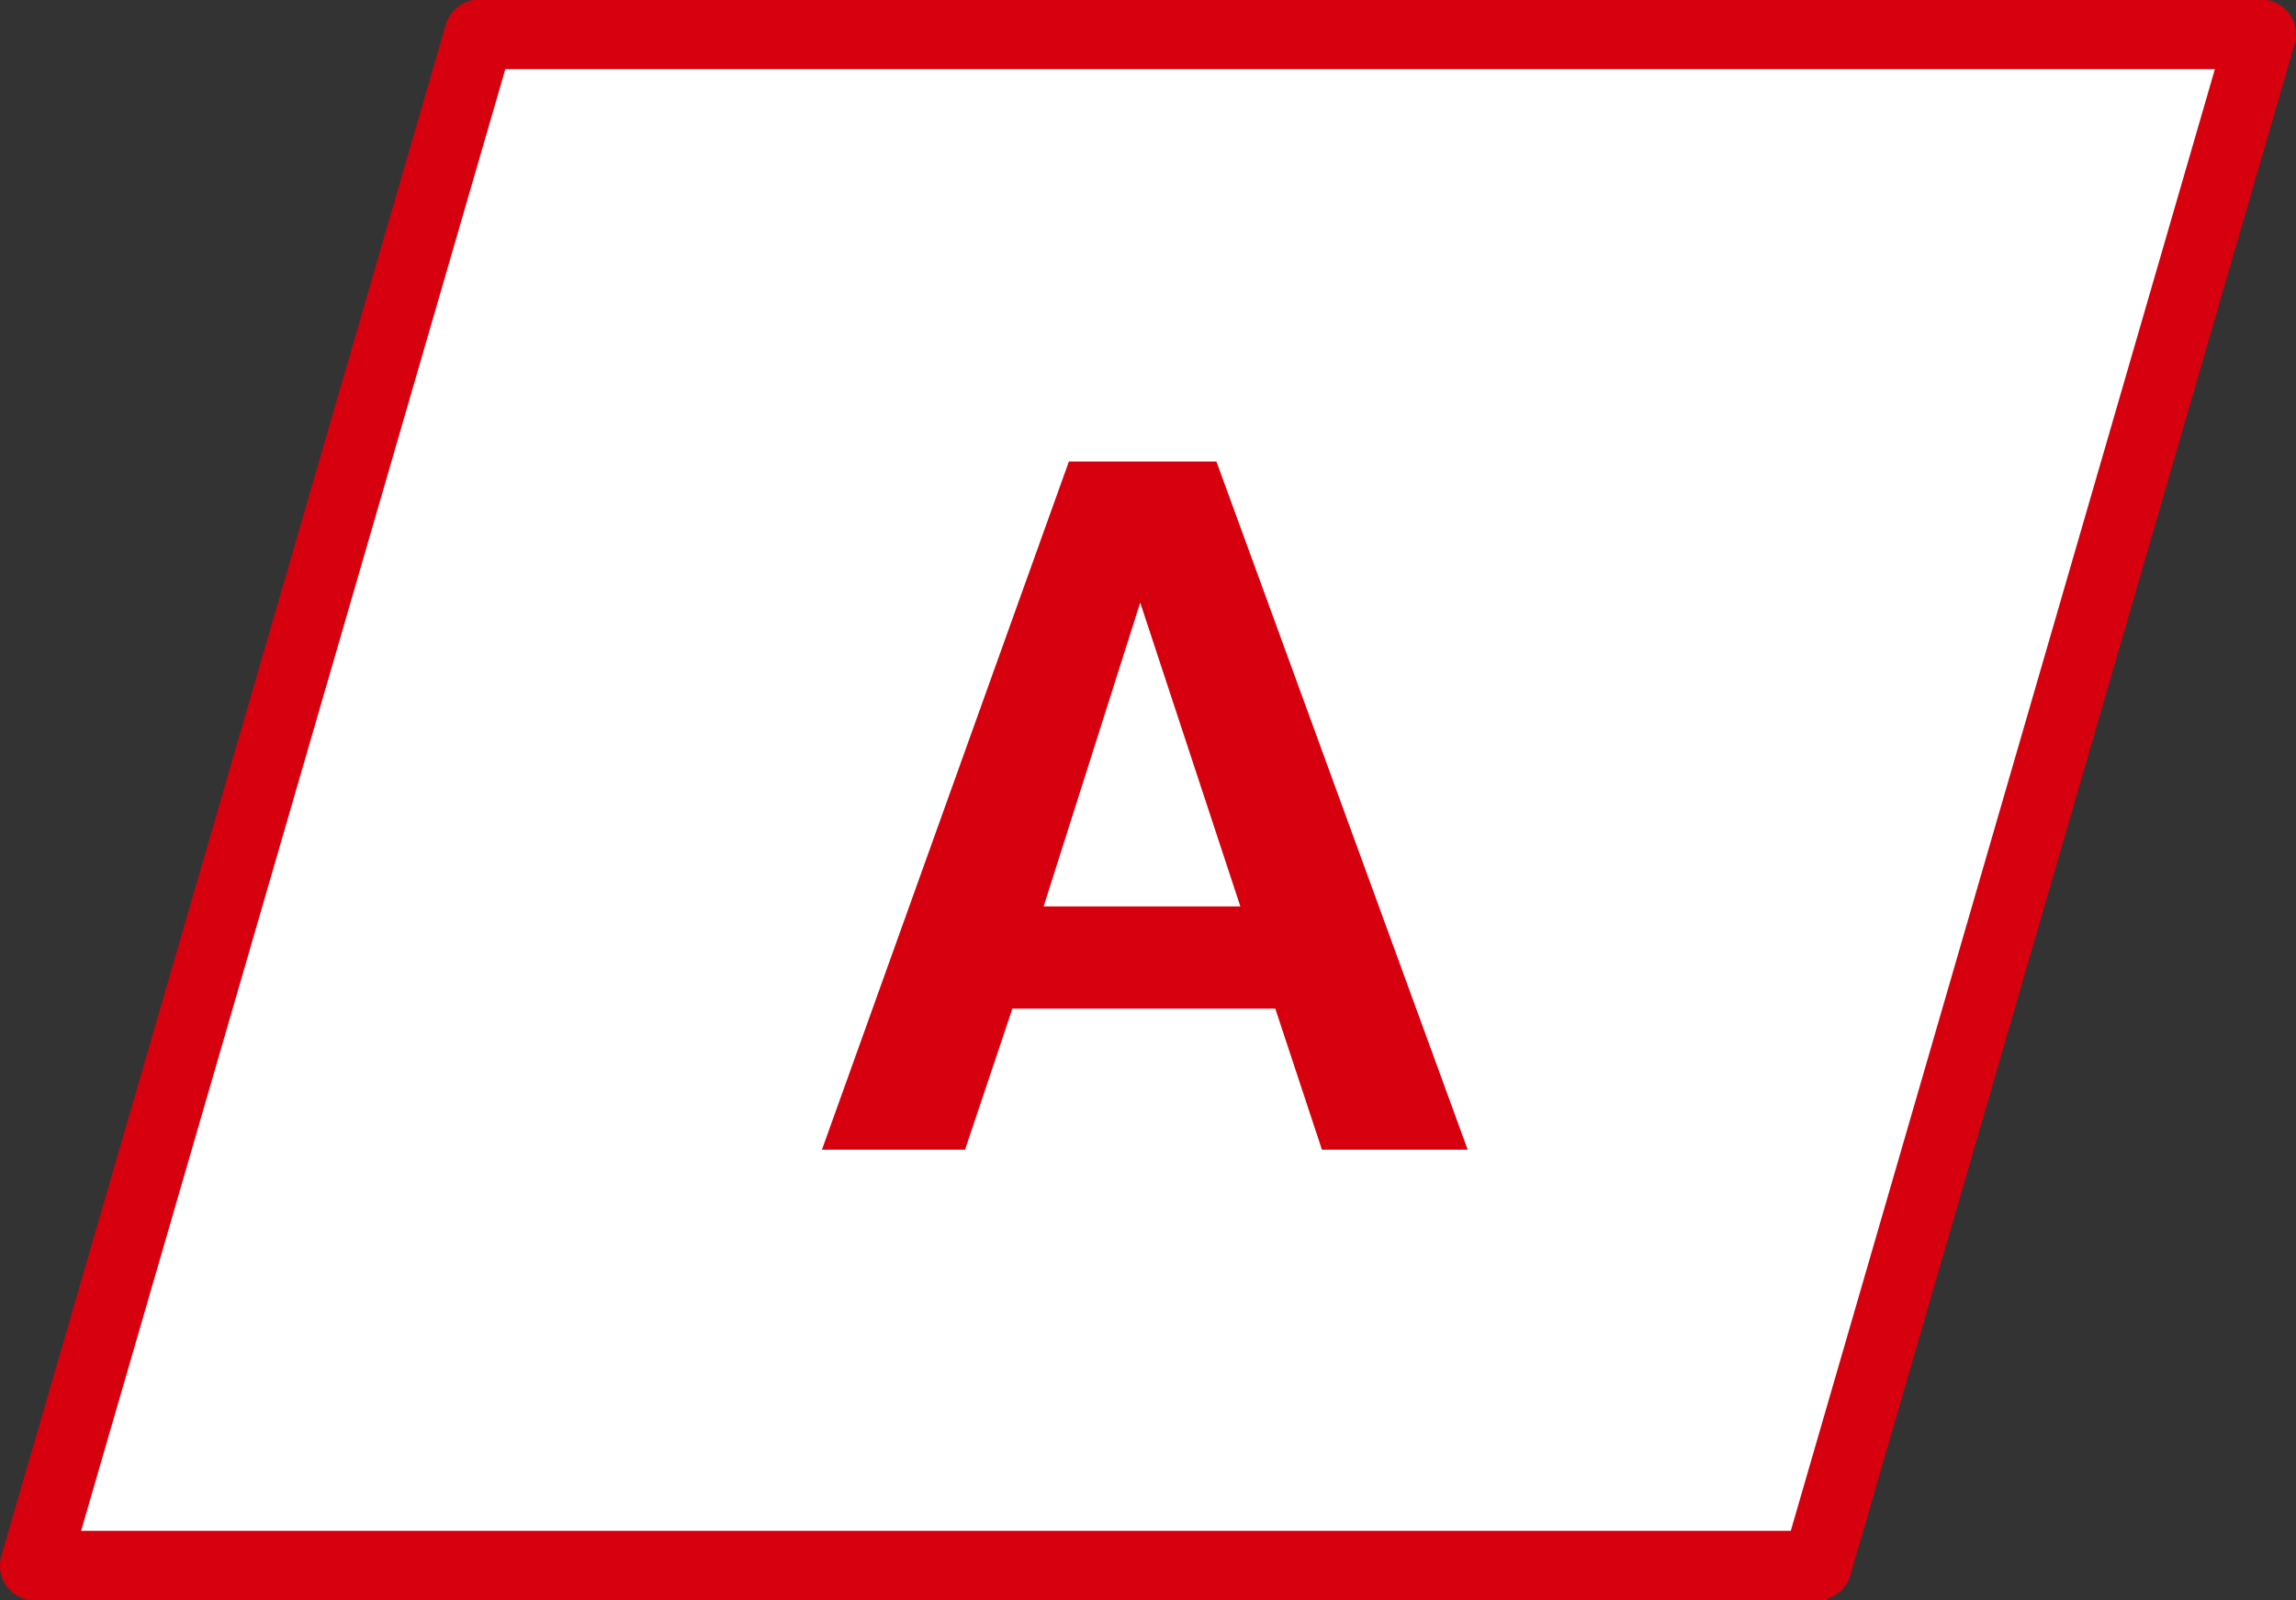 <svg id="a.svg" xmlns="http://www.w3.org/2000/svg" width="66" height="46" viewBox="0 0 66 46">
  <rect x="0" y="0" width="66" height="46" fill="#333333" stroke="none"/>
  <defs>
    <style>
      .cls-1 {
        fill: #fff;
        stroke: #d7000f;
        stroke-linejoin: round;
        stroke-width: 2px;
      }

      .cls-1, .cls-2 {
        fill-rule: evenodd;
      }

      .cls-2 {
        fill: #d7000f;
      }
    </style>
  </defs>
  <path id="長方形_533_のコピー" data-name="長方形 533 のコピー" class="cls-1" d="M808.775,407.987H860L847.228,452H796Z" transform="translate(-795 -407)"/>
  <path id="A" class="cls-2" d="M818.627,440.046h4.113l1.362-4.055h7.557L833,440.046h4.19l-7.223-19.781h-4.241ZM825,433.054l2.776-8.734,2.879,8.734H825Z" transform="translate(-795 -407)"/>
</svg>
